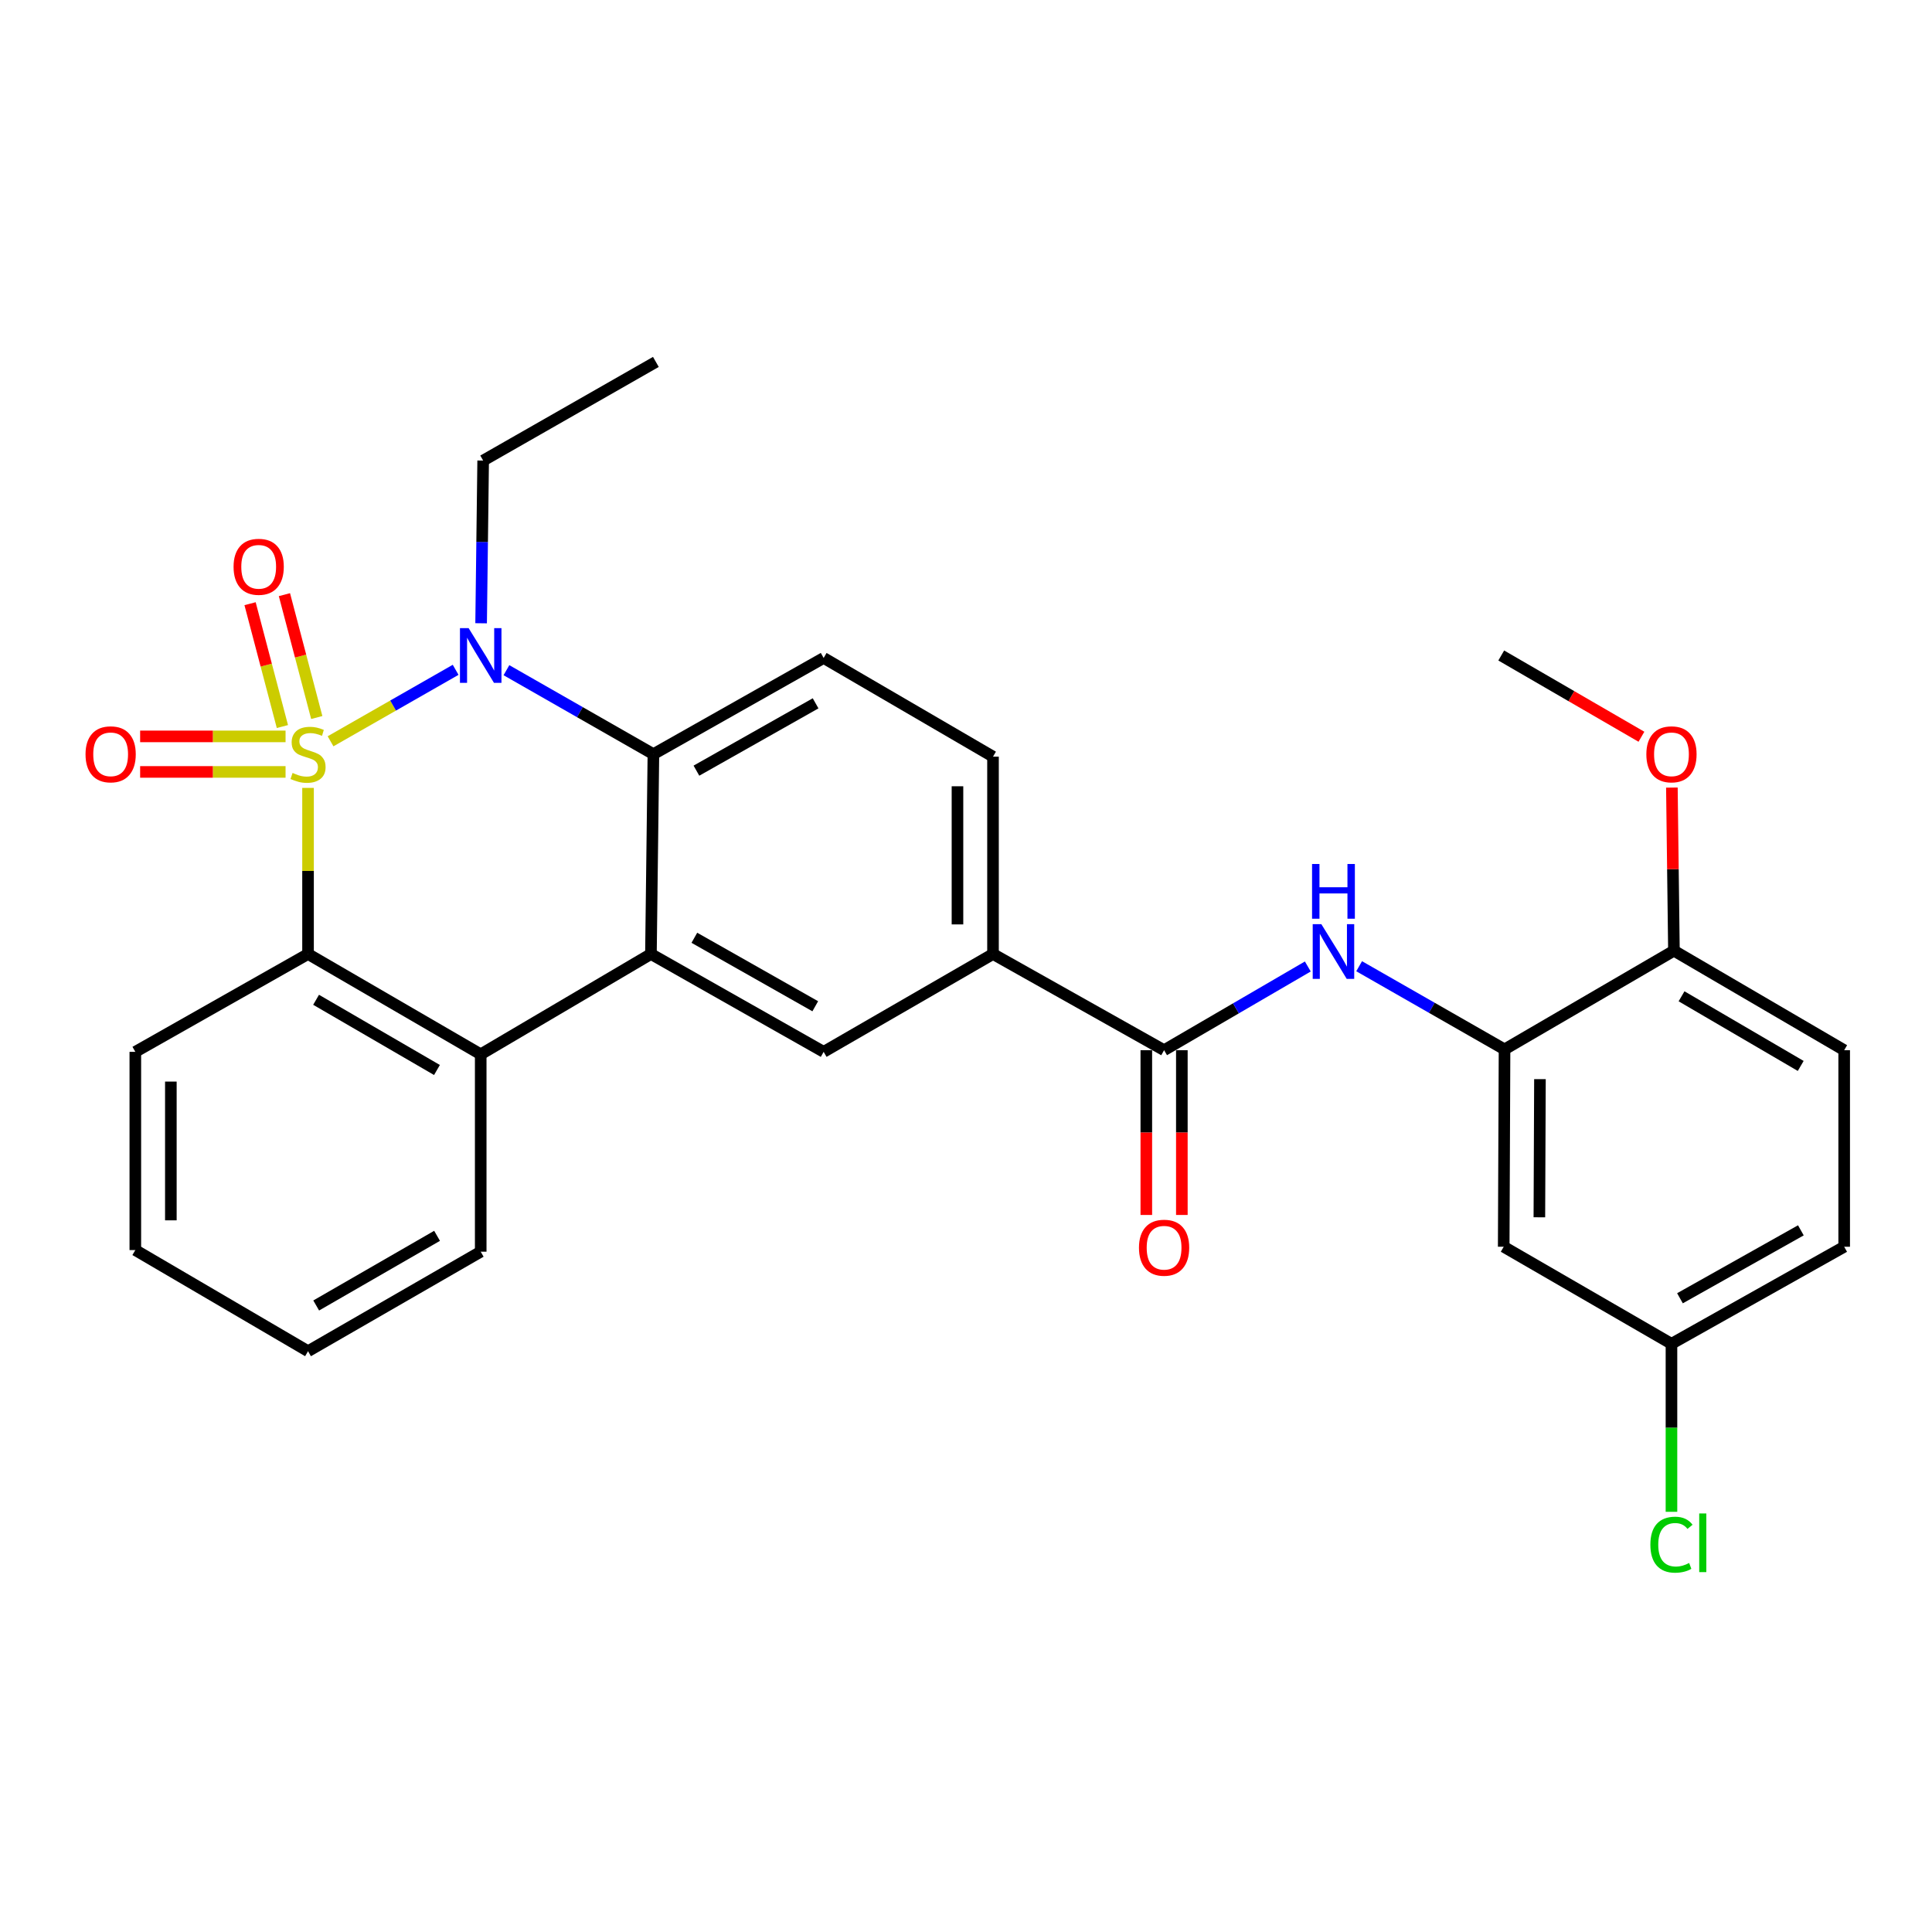 <?xml version='1.0' encoding='iso-8859-1'?>
<svg version='1.1' baseProfile='full'
              xmlns='http://www.w3.org/2000/svg'
                      xmlns:rdkit='http://www.rdkit.org/xml'
                      xmlns:xlink='http://www.w3.org/1999/xlink'
                  xml:space='preserve'
width='1000px' height='1000px' viewBox='0 0 1000 1000'>
<!-- END OF HEADER -->
<rect style='opacity:1.0;fill:#FFFFFF;stroke:none' width='1000' height='1000' x='0' y='0'> </rect>
<path class='bond-0' d='M 171.093,383.691 L 203.465,365.194' style='fill:none;fill-rule:evenodd;stroke:#CCCC00;stroke-width:6px;stroke-linecap:butt;stroke-linejoin:miter;stroke-opacity:1' />
<path class='bond-0' d='M 203.465,365.194 L 235.838,346.696' style='fill:none;fill-rule:evenodd;stroke:#0000FF;stroke-width:6px;stroke-linecap:butt;stroke-linejoin:miter;stroke-opacity:1' />
<path class='bond-1' d='M 159.44,407.816 L 159.44,450.806' style='fill:none;fill-rule:evenodd;stroke:#CCCC00;stroke-width:6px;stroke-linecap:butt;stroke-linejoin:miter;stroke-opacity:1' />
<path class='bond-1' d='M 159.44,450.806 L 159.44,493.796' style='fill:none;fill-rule:evenodd;stroke:#000000;stroke-width:6px;stroke-linecap:butt;stroke-linejoin:miter;stroke-opacity:1' />
<path class='bond-9' d='M 163.956,371.38 L 155.588,339.584' style='fill:none;fill-rule:evenodd;stroke:#CCCC00;stroke-width:6px;stroke-linecap:butt;stroke-linejoin:miter;stroke-opacity:1' />
<path class='bond-9' d='M 155.588,339.584 L 147.22,307.789' style='fill:none;fill-rule:evenodd;stroke:#FF0000;stroke-width:6px;stroke-linecap:butt;stroke-linejoin:miter;stroke-opacity:1' />
<path class='bond-9' d='M 146.17,376.061 L 137.802,344.266' style='fill:none;fill-rule:evenodd;stroke:#CCCC00;stroke-width:6px;stroke-linecap:butt;stroke-linejoin:miter;stroke-opacity:1' />
<path class='bond-9' d='M 137.802,344.266 L 129.433,312.47' style='fill:none;fill-rule:evenodd;stroke:#FF0000;stroke-width:6px;stroke-linecap:butt;stroke-linejoin:miter;stroke-opacity:1' />
<path class='bond-10' d='M 147.805,381.154 L 110.17,381.154' style='fill:none;fill-rule:evenodd;stroke:#CCCC00;stroke-width:6px;stroke-linecap:butt;stroke-linejoin:miter;stroke-opacity:1' />
<path class='bond-10' d='M 110.17,381.154 L 72.534,381.154' style='fill:none;fill-rule:evenodd;stroke:#FF0000;stroke-width:6px;stroke-linecap:butt;stroke-linejoin:miter;stroke-opacity:1' />
<path class='bond-10' d='M 147.805,399.546 L 110.17,399.546' style='fill:none;fill-rule:evenodd;stroke:#CCCC00;stroke-width:6px;stroke-linecap:butt;stroke-linejoin:miter;stroke-opacity:1' />
<path class='bond-10' d='M 110.17,399.546 L 72.534,399.546' style='fill:none;fill-rule:evenodd;stroke:#FF0000;stroke-width:6px;stroke-linecap:butt;stroke-linejoin:miter;stroke-opacity:1' />
<path class='bond-3' d='M 262.129,346.887 L 300.165,368.619' style='fill:none;fill-rule:evenodd;stroke:#0000FF;stroke-width:6px;stroke-linecap:butt;stroke-linejoin:miter;stroke-opacity:1' />
<path class='bond-3' d='M 300.165,368.619 L 338.202,390.35' style='fill:none;fill-rule:evenodd;stroke:#000000;stroke-width:6px;stroke-linecap:butt;stroke-linejoin:miter;stroke-opacity:1' />
<path class='bond-19' d='M 249.025,322.598 L 249.554,280.494' style='fill:none;fill-rule:evenodd;stroke:#0000FF;stroke-width:6px;stroke-linecap:butt;stroke-linejoin:miter;stroke-opacity:1' />
<path class='bond-19' d='M 249.554,280.494 L 250.083,238.389' style='fill:none;fill-rule:evenodd;stroke:#000000;stroke-width:6px;stroke-linecap:butt;stroke-linejoin:miter;stroke-opacity:1' />
<path class='bond-4' d='M 159.44,493.796 L 248.816,545.713' style='fill:none;fill-rule:evenodd;stroke:#000000;stroke-width:6px;stroke-linecap:butt;stroke-linejoin:miter;stroke-opacity:1' />
<path class='bond-4' d='M 163.608,517.487 L 226.171,553.829' style='fill:none;fill-rule:evenodd;stroke:#000000;stroke-width:6px;stroke-linecap:butt;stroke-linejoin:miter;stroke-opacity:1' />
<path class='bond-22' d='M 159.44,493.796 L 70.043,544.436' style='fill:none;fill-rule:evenodd;stroke:#000000;stroke-width:6px;stroke-linecap:butt;stroke-linejoin:miter;stroke-opacity:1' />
<path class='bond-2' d='M 336.924,493.796 L 248.816,545.713' style='fill:none;fill-rule:evenodd;stroke:#000000;stroke-width:6px;stroke-linecap:butt;stroke-linejoin:miter;stroke-opacity:1' />
<path class='bond-7' d='M 336.924,493.796 L 426.321,544.436' style='fill:none;fill-rule:evenodd;stroke:#000000;stroke-width:6px;stroke-linecap:butt;stroke-linejoin:miter;stroke-opacity:1' />
<path class='bond-7' d='M 359.399,485.389 L 421.977,520.837' style='fill:none;fill-rule:evenodd;stroke:#000000;stroke-width:6px;stroke-linecap:butt;stroke-linejoin:miter;stroke-opacity:1' />
<path class='bond-29' d='M 336.924,493.796 L 338.202,390.35' style='fill:none;fill-rule:evenodd;stroke:#000000;stroke-width:6px;stroke-linecap:butt;stroke-linejoin:miter;stroke-opacity:1' />
<path class='bond-12' d='M 338.202,390.35 L 426.321,340.558' style='fill:none;fill-rule:evenodd;stroke:#000000;stroke-width:6px;stroke-linecap:butt;stroke-linejoin:miter;stroke-opacity:1' />
<path class='bond-12' d='M 360.468,398.894 L 422.151,364.039' style='fill:none;fill-rule:evenodd;stroke:#000000;stroke-width:6px;stroke-linecap:butt;stroke-linejoin:miter;stroke-opacity:1' />
<path class='bond-23' d='M 248.816,545.713 L 248.816,647.872' style='fill:none;fill-rule:evenodd;stroke:#000000;stroke-width:6px;stroke-linecap:butt;stroke-linejoin:miter;stroke-opacity:1' />
<path class='bond-5' d='M 602.529,543.577 L 513.98,493.796' style='fill:none;fill-rule:evenodd;stroke:#000000;stroke-width:6px;stroke-linecap:butt;stroke-linejoin:miter;stroke-opacity:1' />
<path class='bond-6' d='M 602.529,543.577 L 639.725,521.914' style='fill:none;fill-rule:evenodd;stroke:#000000;stroke-width:6px;stroke-linecap:butt;stroke-linejoin:miter;stroke-opacity:1' />
<path class='bond-6' d='M 639.725,521.914 L 676.922,500.251' style='fill:none;fill-rule:evenodd;stroke:#0000FF;stroke-width:6px;stroke-linecap:butt;stroke-linejoin:miter;stroke-opacity:1' />
<path class='bond-15' d='M 593.332,543.577 L 593.332,586.22' style='fill:none;fill-rule:evenodd;stroke:#000000;stroke-width:6px;stroke-linecap:butt;stroke-linejoin:miter;stroke-opacity:1' />
<path class='bond-15' d='M 593.332,586.22 L 593.332,628.862' style='fill:none;fill-rule:evenodd;stroke:#FF0000;stroke-width:6px;stroke-linecap:butt;stroke-linejoin:miter;stroke-opacity:1' />
<path class='bond-15' d='M 611.725,543.577 L 611.725,586.22' style='fill:none;fill-rule:evenodd;stroke:#000000;stroke-width:6px;stroke-linecap:butt;stroke-linejoin:miter;stroke-opacity:1' />
<path class='bond-15' d='M 611.725,586.22 L 611.725,628.862' style='fill:none;fill-rule:evenodd;stroke:#FF0000;stroke-width:6px;stroke-linecap:butt;stroke-linejoin:miter;stroke-opacity:1' />
<path class='bond-8' d='M 703.488,500.119 L 741.117,521.639' style='fill:none;fill-rule:evenodd;stroke:#0000FF;stroke-width:6px;stroke-linecap:butt;stroke-linejoin:miter;stroke-opacity:1' />
<path class='bond-8' d='M 741.117,521.639 L 778.746,543.159' style='fill:none;fill-rule:evenodd;stroke:#000000;stroke-width:6px;stroke-linecap:butt;stroke-linejoin:miter;stroke-opacity:1' />
<path class='bond-11' d='M 426.321,544.436 L 513.98,493.796' style='fill:none;fill-rule:evenodd;stroke:#000000;stroke-width:6px;stroke-linecap:butt;stroke-linejoin:miter;stroke-opacity:1' />
<path class='bond-13' d='M 778.746,543.159 L 778.317,645.317' style='fill:none;fill-rule:evenodd;stroke:#000000;stroke-width:6px;stroke-linecap:butt;stroke-linejoin:miter;stroke-opacity:1' />
<path class='bond-13' d='M 797.074,558.56 L 796.774,630.071' style='fill:none;fill-rule:evenodd;stroke:#000000;stroke-width:6px;stroke-linecap:butt;stroke-linejoin:miter;stroke-opacity:1' />
<path class='bond-14' d='M 778.746,543.159 L 866.426,492.079' style='fill:none;fill-rule:evenodd;stroke:#000000;stroke-width:6px;stroke-linecap:butt;stroke-linejoin:miter;stroke-opacity:1' />
<path class='bond-31' d='M 513.98,493.796 L 513.98,391.647' style='fill:none;fill-rule:evenodd;stroke:#000000;stroke-width:6px;stroke-linecap:butt;stroke-linejoin:miter;stroke-opacity:1' />
<path class='bond-31' d='M 495.588,478.474 L 495.588,406.97' style='fill:none;fill-rule:evenodd;stroke:#000000;stroke-width:6px;stroke-linecap:butt;stroke-linejoin:miter;stroke-opacity:1' />
<path class='bond-16' d='M 426.321,340.558 L 513.98,391.647' style='fill:none;fill-rule:evenodd;stroke:#000000;stroke-width:6px;stroke-linecap:butt;stroke-linejoin:miter;stroke-opacity:1' />
<path class='bond-18' d='M 778.317,645.317 L 865.149,695.548' style='fill:none;fill-rule:evenodd;stroke:#000000;stroke-width:6px;stroke-linecap:butt;stroke-linejoin:miter;stroke-opacity:1' />
<path class='bond-17' d='M 866.426,492.079 L 954.545,543.577' style='fill:none;fill-rule:evenodd;stroke:#000000;stroke-width:6px;stroke-linecap:butt;stroke-linejoin:miter;stroke-opacity:1' />
<path class='bond-17' d='M 870.364,515.683 L 932.047,551.732' style='fill:none;fill-rule:evenodd;stroke:#000000;stroke-width:6px;stroke-linecap:butt;stroke-linejoin:miter;stroke-opacity:1' />
<path class='bond-24' d='M 866.426,492.079 L 865.896,449.866' style='fill:none;fill-rule:evenodd;stroke:#000000;stroke-width:6px;stroke-linecap:butt;stroke-linejoin:miter;stroke-opacity:1' />
<path class='bond-24' d='M 865.896,449.866 L 865.366,407.653' style='fill:none;fill-rule:evenodd;stroke:#FF0000;stroke-width:6px;stroke-linecap:butt;stroke-linejoin:miter;stroke-opacity:1' />
<path class='bond-20' d='M 954.545,543.577 L 954.545,645.317' style='fill:none;fill-rule:evenodd;stroke:#000000;stroke-width:6px;stroke-linecap:butt;stroke-linejoin:miter;stroke-opacity:1' />
<path class='bond-21' d='M 865.149,695.548 L 865.149,739.029' style='fill:none;fill-rule:evenodd;stroke:#000000;stroke-width:6px;stroke-linecap:butt;stroke-linejoin:miter;stroke-opacity:1' />
<path class='bond-21' d='M 865.149,739.029 L 865.149,782.51' style='fill:none;fill-rule:evenodd;stroke:#00CC00;stroke-width:6px;stroke-linecap:butt;stroke-linejoin:miter;stroke-opacity:1' />
<path class='bond-32' d='M 865.149,695.548 L 954.545,645.317' style='fill:none;fill-rule:evenodd;stroke:#000000;stroke-width:6px;stroke-linecap:butt;stroke-linejoin:miter;stroke-opacity:1' />
<path class='bond-32' d='M 869.549,671.979 L 932.126,636.817' style='fill:none;fill-rule:evenodd;stroke:#000000;stroke-width:6px;stroke-linecap:butt;stroke-linejoin:miter;stroke-opacity:1' />
<path class='bond-26' d='M 250.083,238.389 L 339.479,187.33' style='fill:none;fill-rule:evenodd;stroke:#000000;stroke-width:6px;stroke-linecap:butt;stroke-linejoin:miter;stroke-opacity:1' />
<path class='bond-28' d='M 70.043,544.436 L 70.043,647.034' style='fill:none;fill-rule:evenodd;stroke:#000000;stroke-width:6px;stroke-linecap:butt;stroke-linejoin:miter;stroke-opacity:1' />
<path class='bond-28' d='M 88.435,559.825 L 88.435,631.644' style='fill:none;fill-rule:evenodd;stroke:#000000;stroke-width:6px;stroke-linecap:butt;stroke-linejoin:miter;stroke-opacity:1' />
<path class='bond-30' d='M 248.816,647.872 L 159.44,699.38' style='fill:none;fill-rule:evenodd;stroke:#000000;stroke-width:6px;stroke-linecap:butt;stroke-linejoin:miter;stroke-opacity:1' />
<path class='bond-30' d='M 226.225,639.663 L 163.662,675.718' style='fill:none;fill-rule:evenodd;stroke:#000000;stroke-width:6px;stroke-linecap:butt;stroke-linejoin:miter;stroke-opacity:1' />
<path class='bond-25' d='M 849.603,381.339 L 813.322,360.31' style='fill:none;fill-rule:evenodd;stroke:#FF0000;stroke-width:6px;stroke-linecap:butt;stroke-linejoin:miter;stroke-opacity:1' />
<path class='bond-25' d='M 813.322,360.31 L 777.04,339.281' style='fill:none;fill-rule:evenodd;stroke:#000000;stroke-width:6px;stroke-linecap:butt;stroke-linejoin:miter;stroke-opacity:1' />
<path class='bond-27' d='M 159.44,699.38 L 70.043,647.034' style='fill:none;fill-rule:evenodd;stroke:#000000;stroke-width:6px;stroke-linecap:butt;stroke-linejoin:miter;stroke-opacity:1' />
<path  class='atom-0' d='M 151.44 400.07
Q 151.76 400.19, 153.08 400.75
Q 154.4 401.31, 155.84 401.67
Q 157.32 401.99, 158.76 401.99
Q 161.44 401.99, 163 400.71
Q 164.56 399.39, 164.56 397.11
Q 164.56 395.55, 163.76 394.59
Q 163 393.63, 161.8 393.11
Q 160.6 392.59, 158.6 391.99
Q 156.08 391.23, 154.56 390.51
Q 153.08 389.79, 152 388.27
Q 150.96 386.75, 150.96 384.19
Q 150.96 380.63, 153.36 378.43
Q 155.8 376.23, 160.6 376.23
Q 163.88 376.23, 167.6 377.79
L 166.68 380.87
Q 163.28 379.47, 160.72 379.47
Q 157.96 379.47, 156.44 380.63
Q 154.92 381.75, 154.96 383.71
Q 154.96 385.23, 155.72 386.15
Q 156.52 387.07, 157.64 387.59
Q 158.8 388.11, 160.72 388.71
Q 163.28 389.51, 164.8 390.31
Q 166.32 391.11, 167.4 392.75
Q 168.52 394.35, 168.52 397.11
Q 168.52 401.03, 165.88 403.15
Q 163.28 405.23, 158.92 405.23
Q 156.4 405.23, 154.48 404.67
Q 152.6 404.15, 150.36 403.23
L 151.44 400.07
' fill='#CCCC00'/>
<path  class='atom-1' d='M 242.556 325.121
L 251.836 340.121
Q 252.756 341.601, 254.236 344.281
Q 255.716 346.961, 255.796 347.121
L 255.796 325.121
L 259.556 325.121
L 259.556 353.441
L 255.676 353.441
L 245.716 337.041
Q 244.556 335.121, 243.316 332.921
Q 242.116 330.721, 241.756 330.041
L 241.756 353.441
L 238.076 353.441
L 238.076 325.121
L 242.556 325.121
' fill='#0000FF'/>
<path  class='atom-7' d='M 683.938 478.359
L 693.218 493.359
Q 694.138 494.839, 695.618 497.519
Q 697.098 500.199, 697.178 500.359
L 697.178 478.359
L 700.938 478.359
L 700.938 506.679
L 697.058 506.679
L 687.098 490.279
Q 685.938 488.359, 684.698 486.159
Q 683.498 483.959, 683.138 483.279
L 683.138 506.679
L 679.458 506.679
L 679.458 478.359
L 683.938 478.359
' fill='#0000FF'/>
<path  class='atom-7' d='M 679.118 447.207
L 682.958 447.207
L 682.958 459.247
L 697.438 459.247
L 697.438 447.207
L 701.278 447.207
L 701.278 475.527
L 697.438 475.527
L 697.438 462.447
L 682.958 462.447
L 682.958 475.527
L 679.118 475.527
L 679.118 447.207
' fill='#0000FF'/>
<path  class='atom-10' d='M 120.895 293.37
Q 120.895 286.57, 124.255 282.77
Q 127.615 278.97, 133.895 278.97
Q 140.175 278.97, 143.535 282.77
Q 146.895 286.57, 146.895 293.37
Q 146.895 300.25, 143.495 304.17
Q 140.095 308.05, 133.895 308.05
Q 127.655 308.05, 124.255 304.17
Q 120.895 300.29, 120.895 293.37
M 133.895 304.85
Q 138.215 304.85, 140.535 301.97
Q 142.895 299.05, 142.895 293.37
Q 142.895 287.81, 140.535 285.01
Q 138.215 282.17, 133.895 282.17
Q 129.575 282.17, 127.215 284.97
Q 124.895 287.77, 124.895 293.37
Q 124.895 299.09, 127.215 301.97
Q 129.575 304.85, 133.895 304.85
' fill='#FF0000'/>
<path  class='atom-11' d='M 44.271 390.43
Q 44.271 383.63, 47.631 379.83
Q 50.991 376.03, 57.271 376.03
Q 63.551 376.03, 66.911 379.83
Q 70.271 383.63, 70.271 390.43
Q 70.271 397.31, 66.871 401.23
Q 63.471 405.11, 57.271 405.11
Q 51.031 405.11, 47.631 401.23
Q 44.271 397.35, 44.271 390.43
M 57.271 401.91
Q 61.591 401.91, 63.911 399.03
Q 66.271 396.11, 66.271 390.43
Q 66.271 384.87, 63.911 382.07
Q 61.591 379.23, 57.271 379.23
Q 52.951 379.23, 50.591 382.03
Q 48.271 384.83, 48.271 390.43
Q 48.271 396.15, 50.591 399.03
Q 52.951 401.91, 57.271 401.91
' fill='#FF0000'/>
<path  class='atom-16' d='M 589.529 645.816
Q 589.529 639.016, 592.889 635.216
Q 596.249 631.416, 602.529 631.416
Q 608.809 631.416, 612.169 635.216
Q 615.529 639.016, 615.529 645.816
Q 615.529 652.696, 612.129 656.616
Q 608.729 660.496, 602.529 660.496
Q 596.289 660.496, 592.889 656.616
Q 589.529 652.736, 589.529 645.816
M 602.529 657.296
Q 606.849 657.296, 609.169 654.416
Q 611.529 651.496, 611.529 645.816
Q 611.529 640.256, 609.169 637.456
Q 606.849 634.616, 602.529 634.616
Q 598.209 634.616, 595.849 637.416
Q 593.529 640.216, 593.529 645.816
Q 593.529 651.536, 595.849 654.416
Q 598.209 657.296, 602.529 657.296
' fill='#FF0000'/>
<path  class='atom-22' d='M 854.229 799.525
Q 854.229 792.485, 857.509 788.805
Q 860.829 785.085, 867.109 785.085
Q 872.949 785.085, 876.069 789.205
L 873.429 791.365
Q 871.149 788.365, 867.109 788.365
Q 862.829 788.365, 860.549 791.245
Q 858.309 794.085, 858.309 799.525
Q 858.309 805.125, 860.629 808.005
Q 862.989 810.885, 867.549 810.885
Q 870.669 810.885, 874.309 809.005
L 875.429 812.005
Q 873.949 812.965, 871.709 813.525
Q 869.469 814.085, 866.989 814.085
Q 860.829 814.085, 857.509 810.325
Q 854.229 806.565, 854.229 799.525
' fill='#00CC00'/>
<path  class='atom-22' d='M 879.509 783.365
L 883.189 783.365
L 883.189 813.725
L 879.509 813.725
L 879.509 783.365
' fill='#00CC00'/>
<path  class='atom-25' d='M 852.149 390.43
Q 852.149 383.63, 855.509 379.83
Q 858.869 376.03, 865.149 376.03
Q 871.429 376.03, 874.789 379.83
Q 878.149 383.63, 878.149 390.43
Q 878.149 397.31, 874.749 401.23
Q 871.349 405.11, 865.149 405.11
Q 858.909 405.11, 855.509 401.23
Q 852.149 397.35, 852.149 390.43
M 865.149 401.91
Q 869.469 401.91, 871.789 399.03
Q 874.149 396.11, 874.149 390.43
Q 874.149 384.87, 871.789 382.07
Q 869.469 379.23, 865.149 379.23
Q 860.829 379.23, 858.469 382.03
Q 856.149 384.83, 856.149 390.43
Q 856.149 396.15, 858.469 399.03
Q 860.829 401.91, 865.149 401.91
' fill='#FF0000'/>
</svg>
